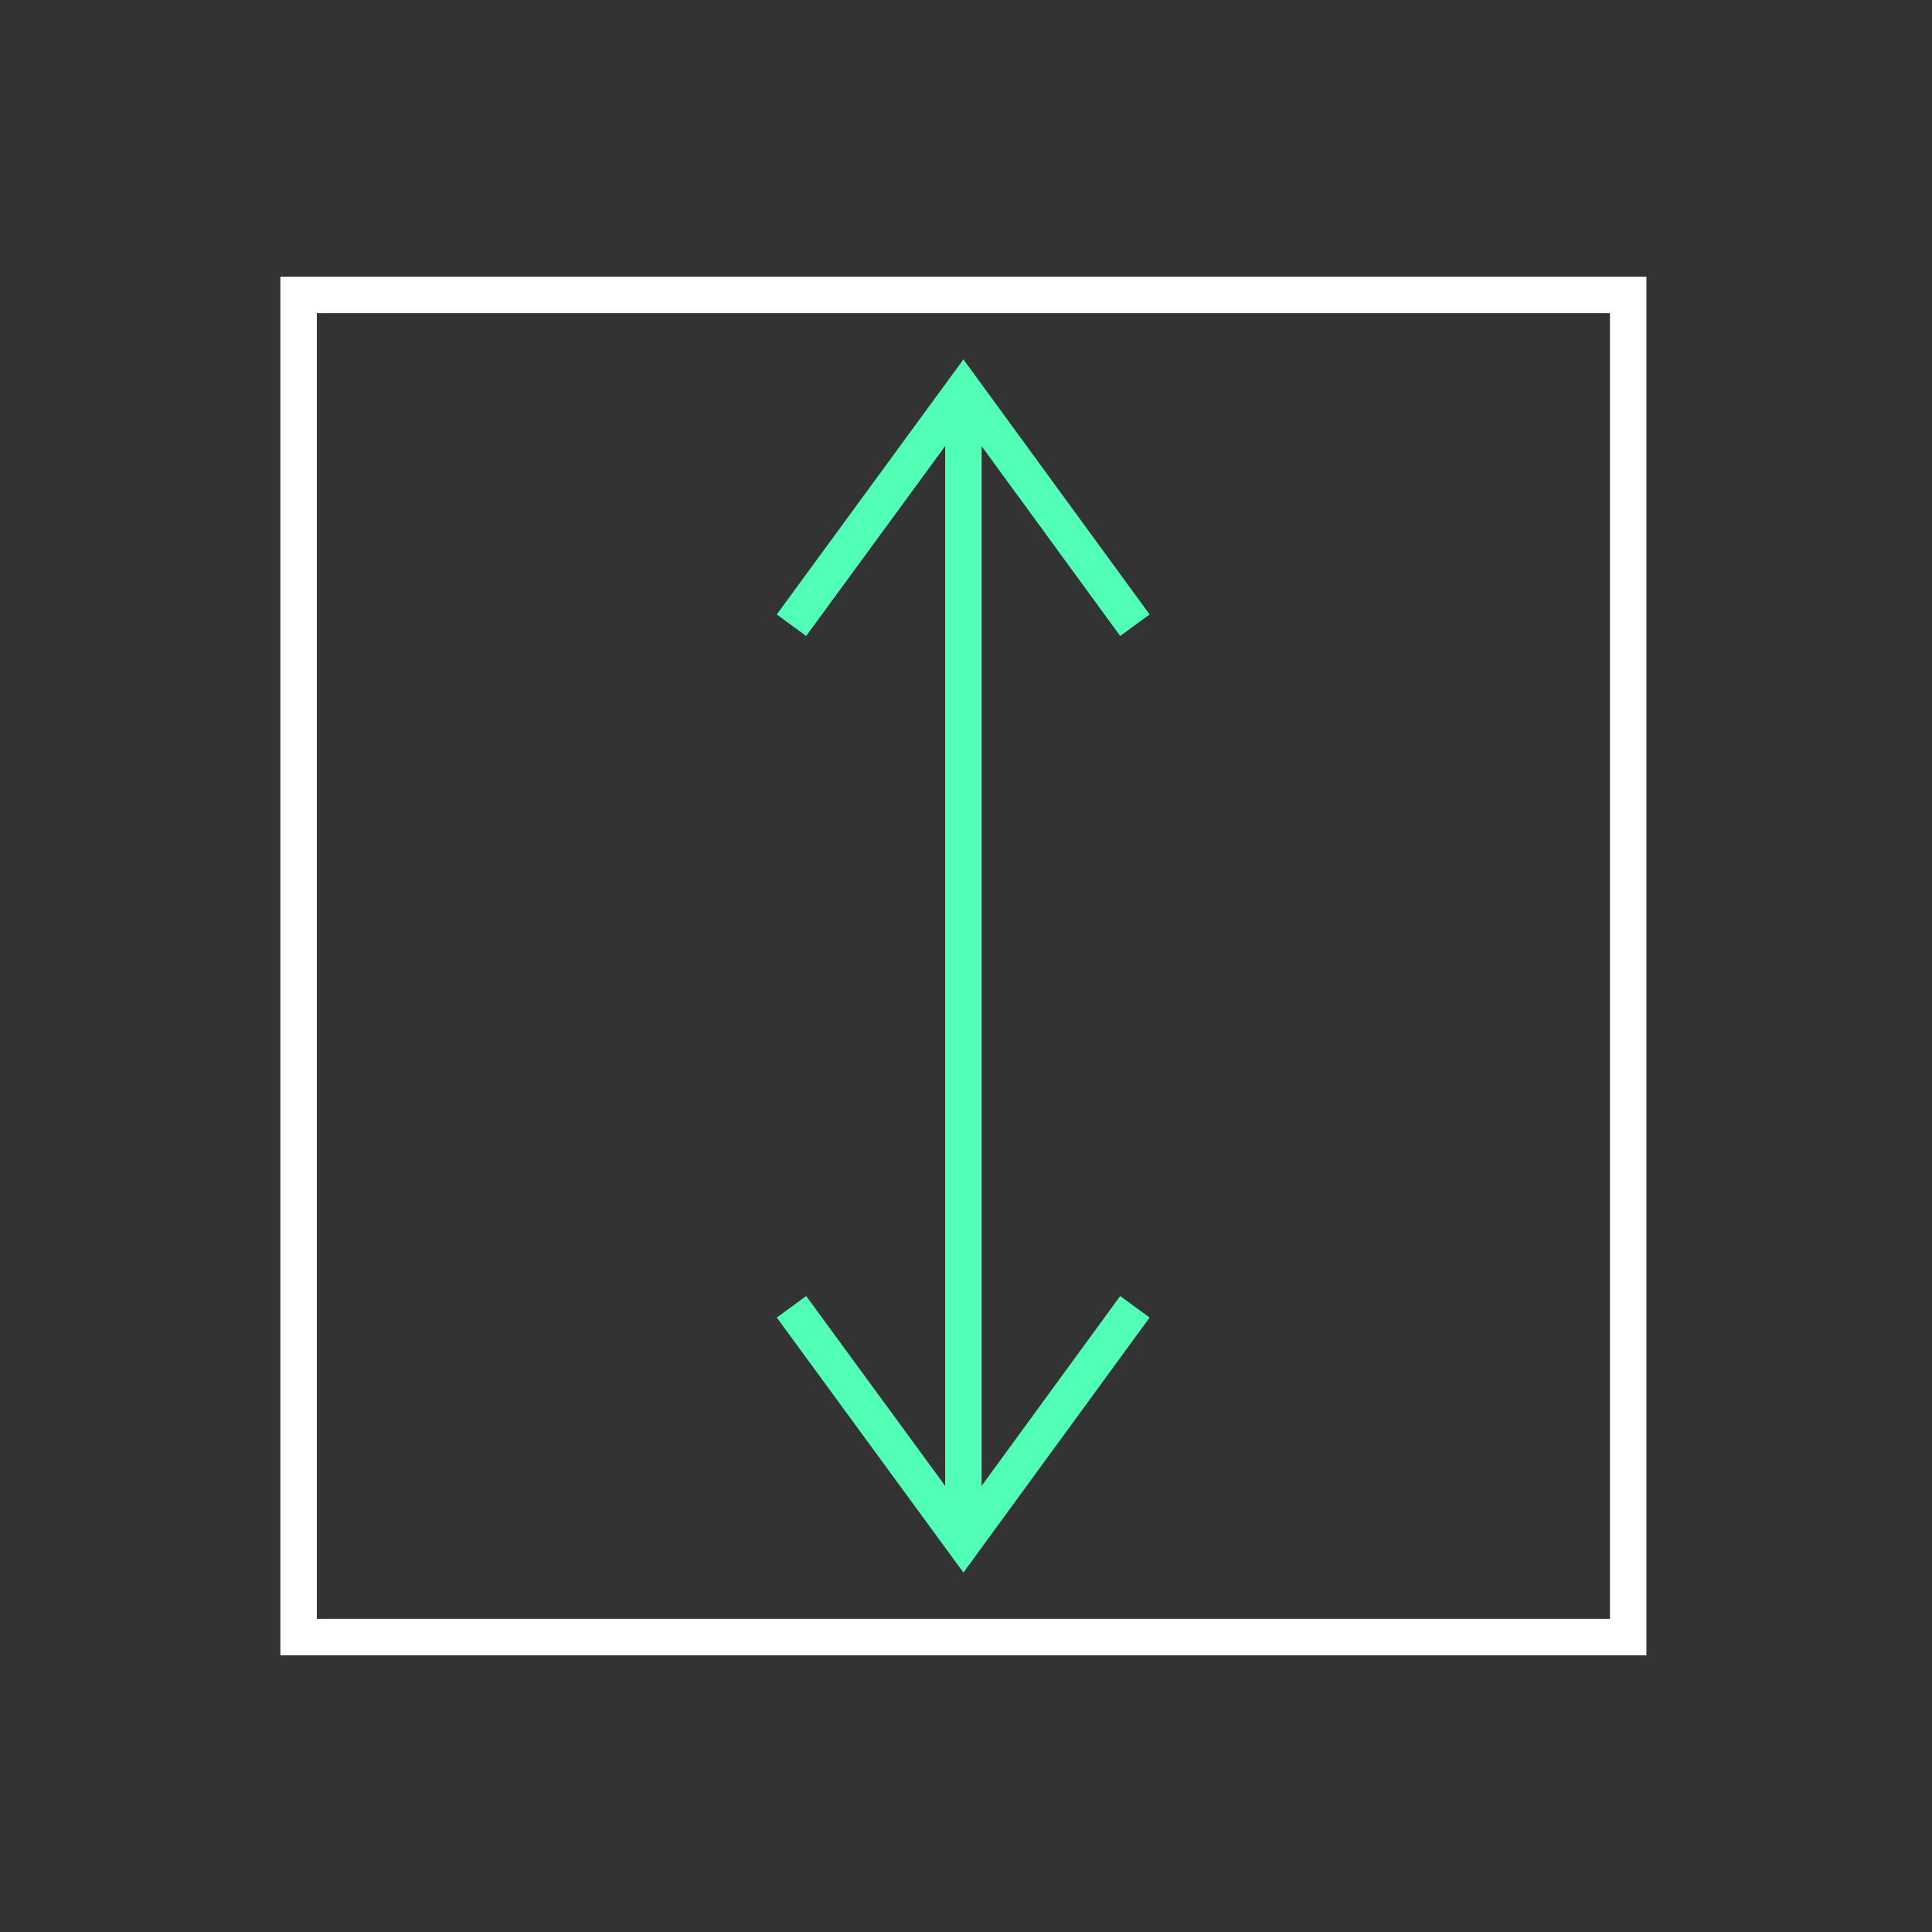 <svg width="106" height="106" viewBox="0 0 106 106" fill="none" xmlns="http://www.w3.org/2000/svg">
<rect x="0" y="0" width="106" height="106" fill="#333333" stroke="none"/>
<path d="M89.331 16.179H16.384V89.821H89.331V16.179Z" stroke="white" stroke-width="2" stroke-miterlimit="10"/>
<path d="M52.858 22.661V83.514" stroke="#52FFB6" stroke-width="2" stroke-miterlimit="10"/>
<path d="M62.267 71.697L52.858 84.585L43.425 71.697" stroke="#52FFB6" stroke-width="2" stroke-miterlimit="10"/>
<path d="M43.425 34.303L52.858 21.414L62.267 34.303" stroke="#52FFB6" stroke-width="2" stroke-miterlimit="10"/>
</svg>

